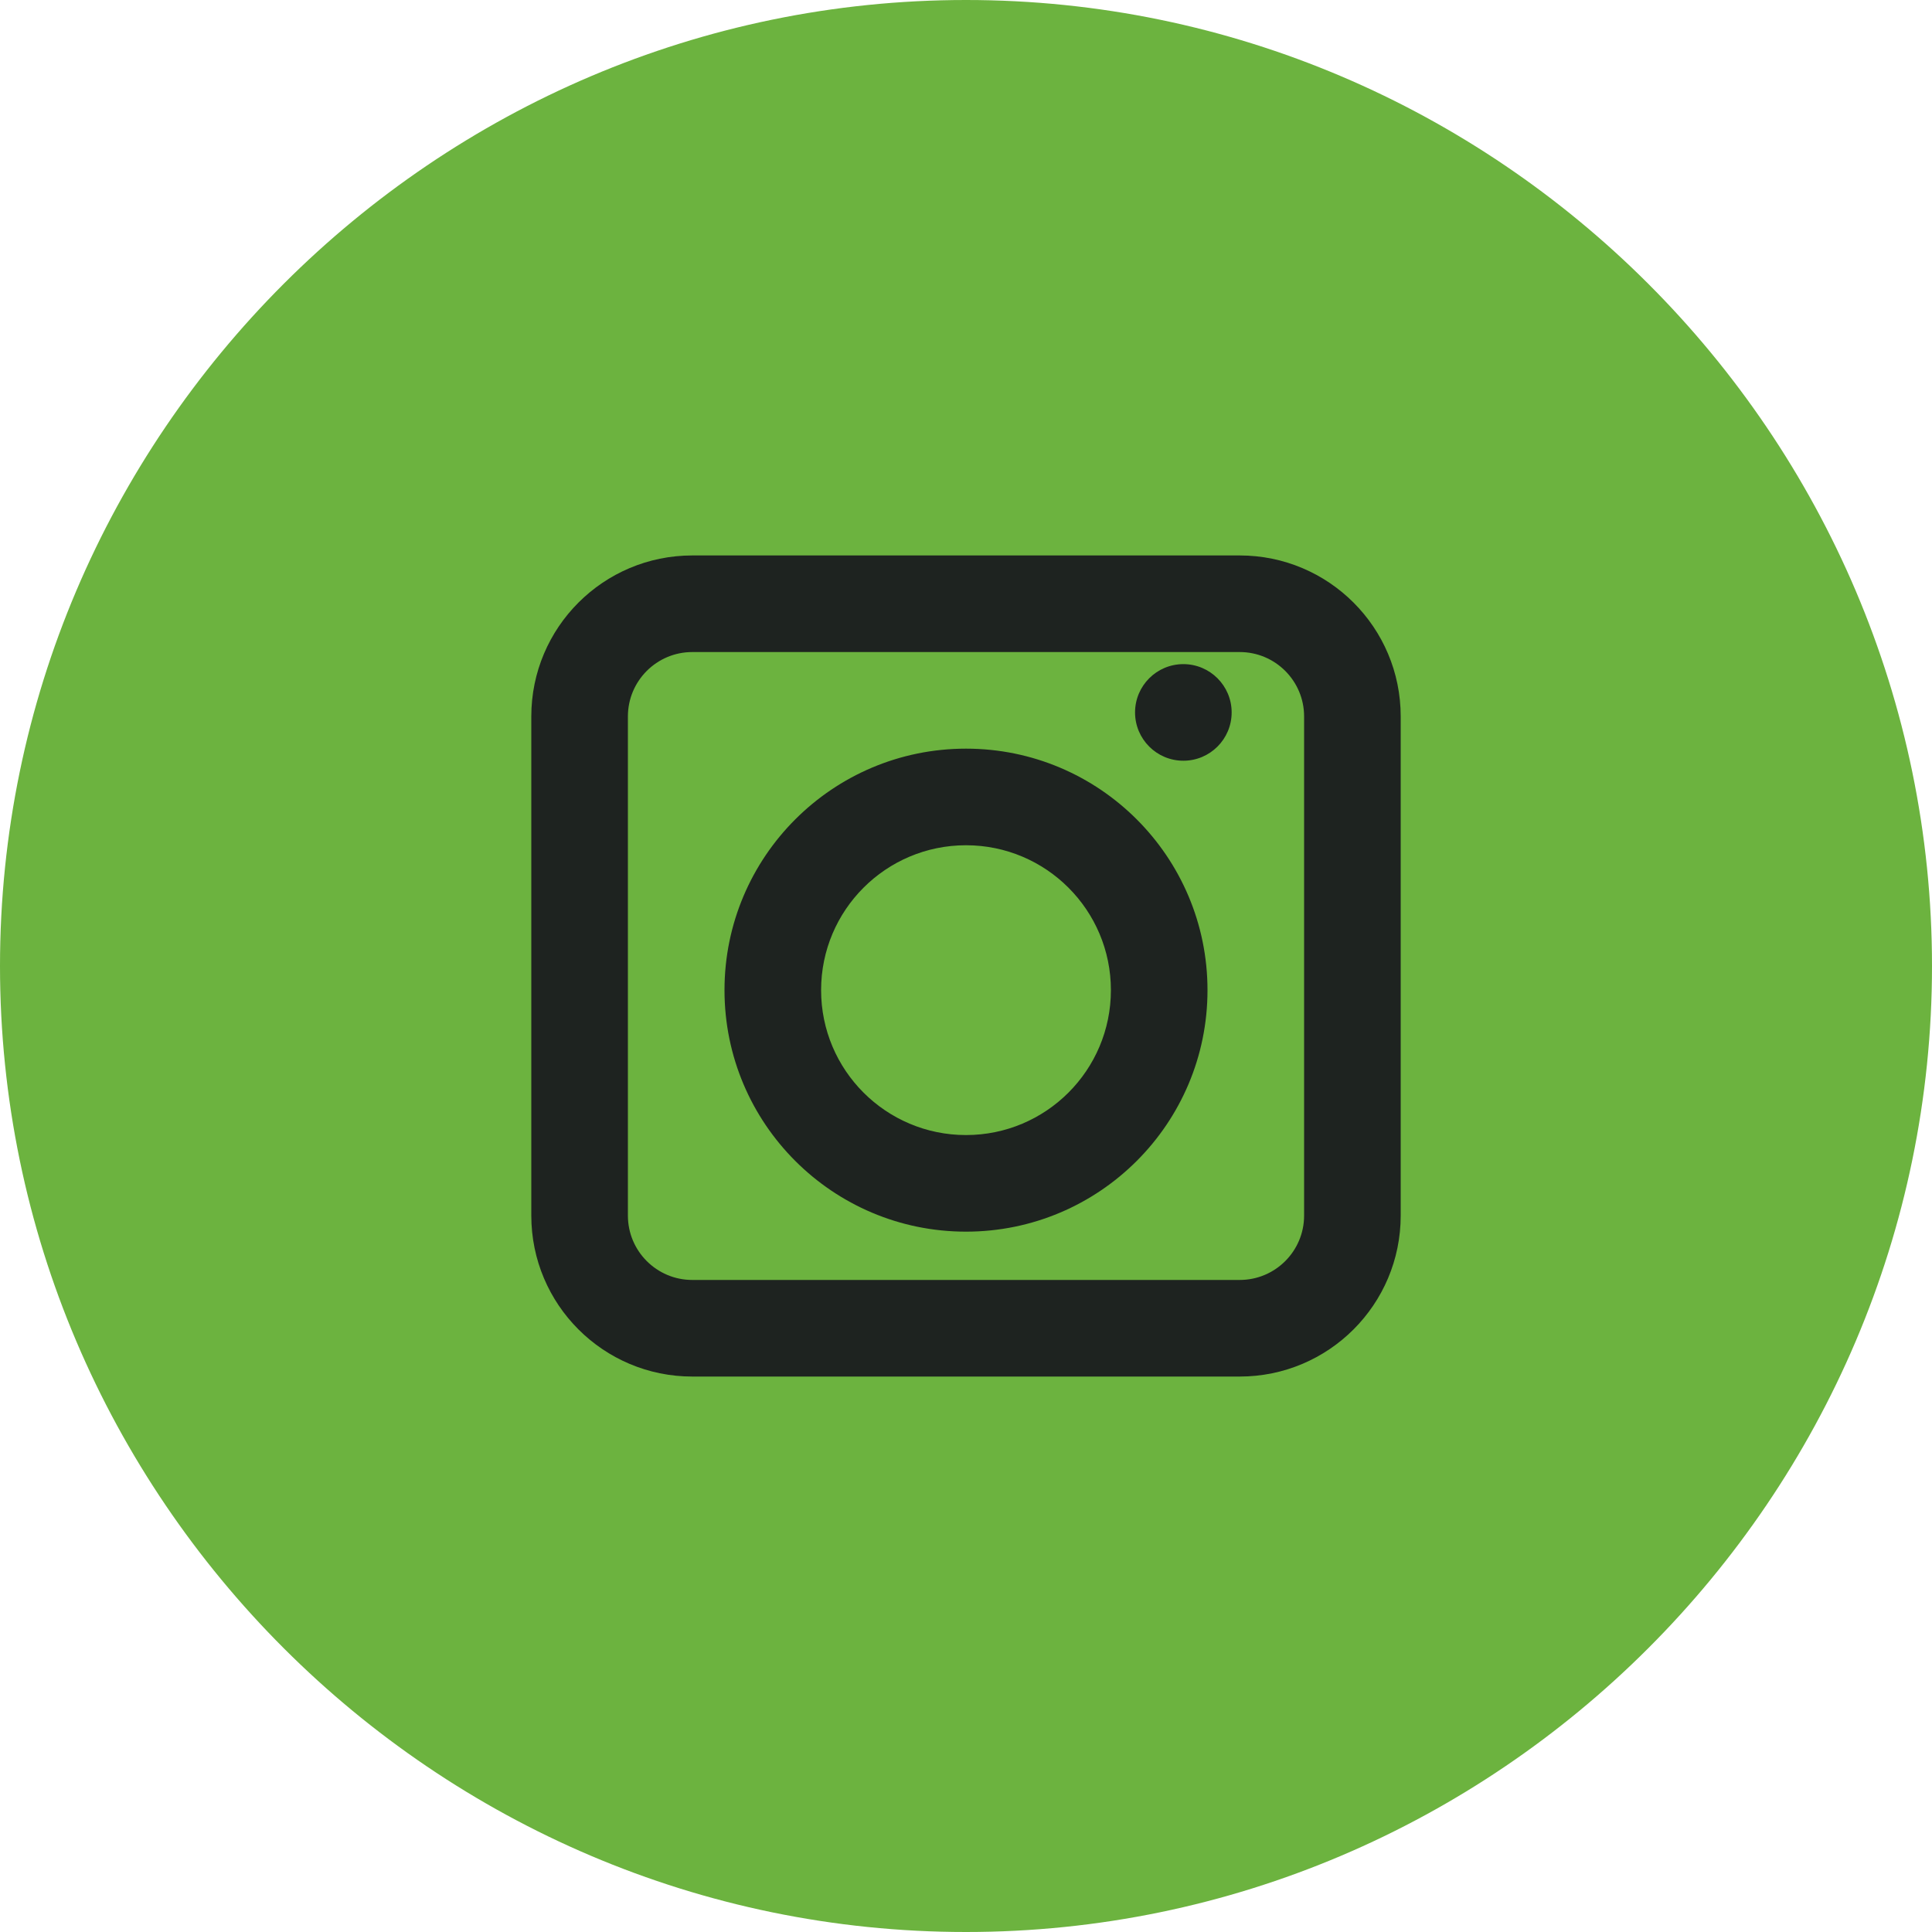 <svg width="40" height="40" viewBox="0 0 40 40" fill="none" xmlns="http://www.w3.org/2000/svg">
  <!-- Green circle background -->
  <path fill-rule="evenodd" clip-rule="evenodd" d="M0 20C0 9 9 0 20 0C31 0 40 9 40 20C40 31 31 40 20 40C9 40 0 31 0 20Z" fill="#6CB33F"/>

  <!-- Instagram icon with #1E2320 color -->
  <path d="M25.667 11.5C27.508 11.5 29 12.992 29 14.833V25.167C29 27.008 27.508 28.5 25.667 28.5H14.333C12.492 28.5 11 27.008 11 25.167V14.833C11 12.992 12.492 11.5 14.333 11.5H25.667ZM25.667 13.5H14.333C13.597 13.5 13 14.097 13 14.833V25.167C13 25.903 13.597 26.5 14.333 26.5H25.667C26.403 26.5 27 25.903 27 25.167V14.833C27 14.097 26.403 13.5 25.667 13.5ZM20 15.5C22.761 15.5 25 17.739 25 20.5C25 23.261 22.761 25.5 20 25.5C17.239 25.5 15 23.261 15 20.5C15 17.739 17.239 15.5 20 15.5ZM20 17.5C18.343 17.5 17 18.843 17 20.5C17 22.157 18.343 23.5 20 23.5C21.657 23.5 23 22.157 23 20.5C23 18.843 21.657 17.5 20 17.5ZM25.5 14.75C25.5 15.302 25.052 15.75 24.5 15.75C23.948 15.75 23.5 15.302 23.5 14.75C23.5 14.198 23.948 13.75 24.5 13.75C25.052 13.75 25.5 14.198 25.5 14.75Z" fill="#1E2320"/>
</svg>